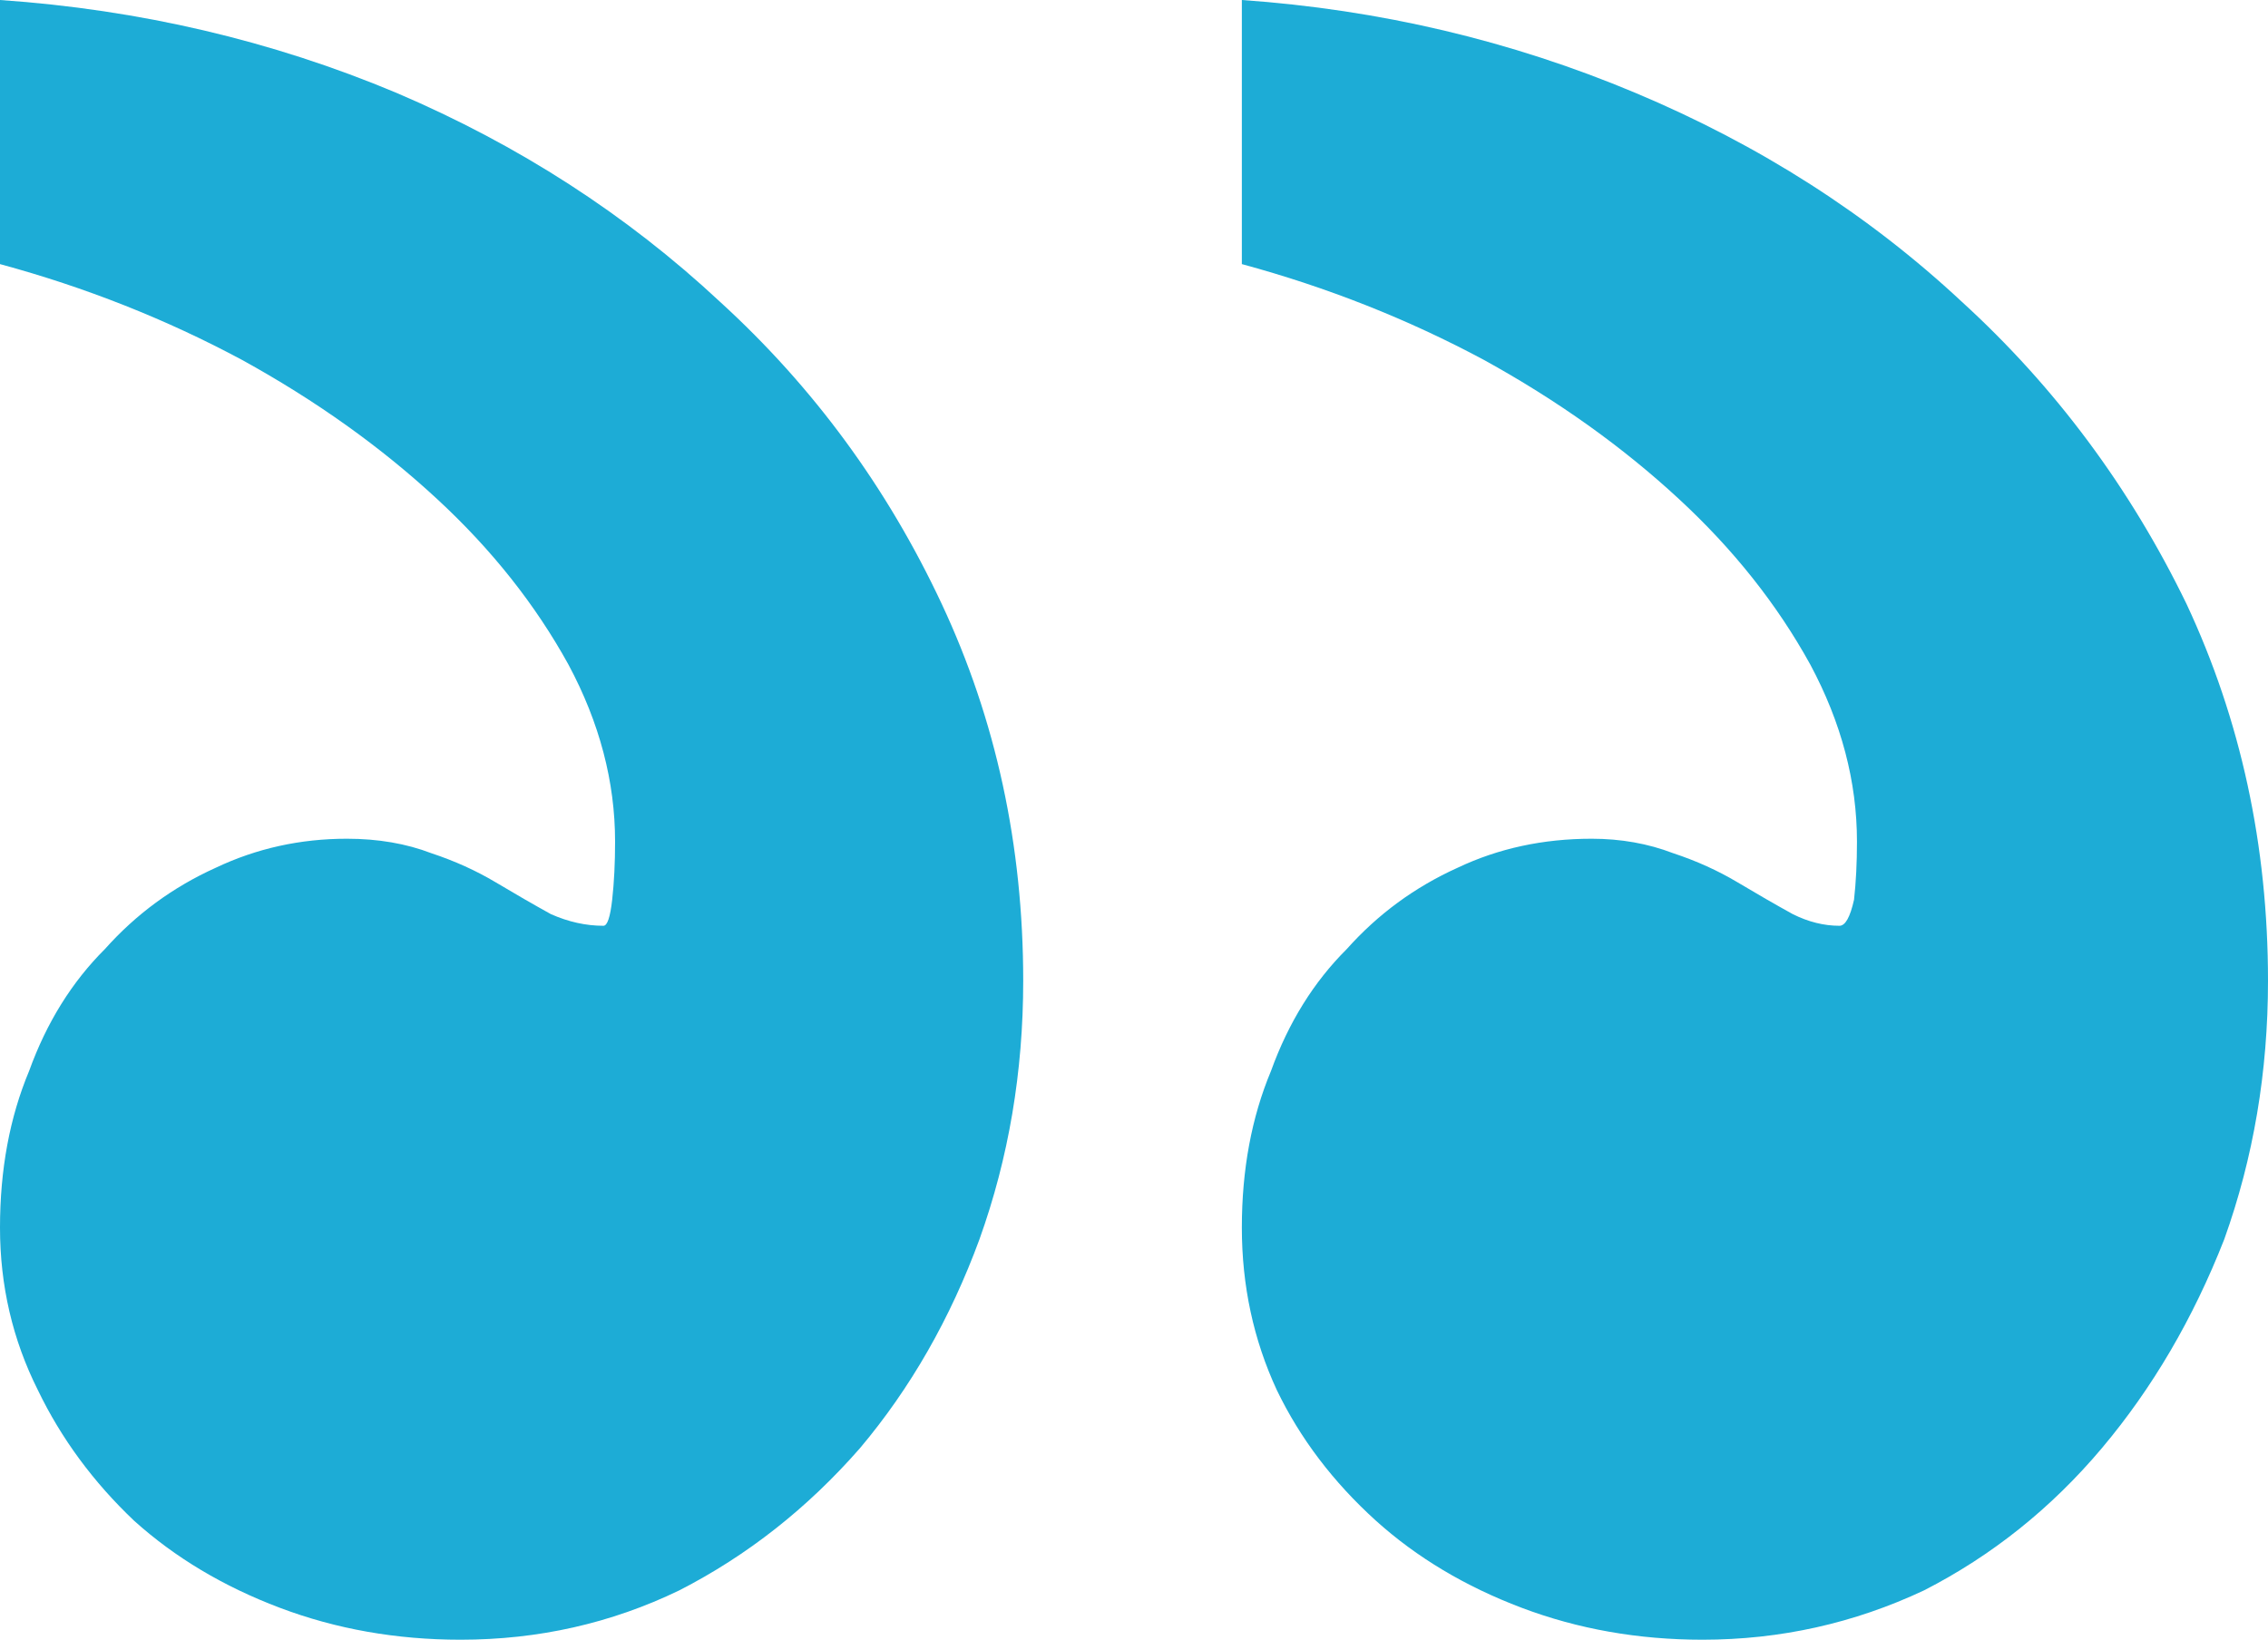 <svg width="65" height="47" viewBox="0 0 65 47" fill="none" xmlns="http://www.w3.org/2000/svg">
<path d="M0 7.57C2.451 8.235 4.762 9.15 6.934 10.315C9.051 11.48 10.917 12.811 12.532 14.308C14.092 15.75 15.345 17.33 16.292 19.05C17.183 20.713 17.628 22.405 17.628 24.124C17.628 24.734 17.601 25.288 17.545 25.788C17.489 26.287 17.406 26.536 17.294 26.536C16.793 26.536 16.292 26.425 15.79 26.203C15.289 25.926 14.76 25.621 14.203 25.288C13.646 24.956 13.033 24.678 12.365 24.457C11.641 24.179 10.833 24.041 9.942 24.041C8.605 24.041 7.352 24.318 6.183 24.873C4.957 25.427 3.899 26.203 3.008 27.202C2.061 28.145 1.337 29.309 0.835 30.696C0.278 32.027 0 33.524 0 35.188C0 36.851 0.362 38.404 1.086 39.846C1.754 41.232 2.674 42.48 3.843 43.589C5.013 44.643 6.405 45.475 8.021 46.085C9.636 46.695 11.363 47 13.2 47C15.428 47 17.517 46.529 19.467 45.586C21.416 44.588 23.143 43.229 24.646 41.51C26.095 39.791 27.236 37.794 28.072 35.52C28.907 33.191 29.325 30.723 29.325 28.117C29.325 24.235 28.545 20.63 26.986 17.303C25.426 13.975 23.31 11.091 20.636 8.651C17.963 6.156 14.871 4.159 11.363 2.662C7.798 1.165 4.01 0.277 0 0V7.57ZM35.591 7.57C38.042 8.235 40.353 9.15 42.526 10.315C44.642 11.48 46.508 12.811 48.123 14.308C49.683 15.75 50.936 17.33 51.883 19.05C52.774 20.713 53.22 22.405 53.22 24.124C53.22 24.734 53.192 25.288 53.136 25.788C53.025 26.287 52.886 26.536 52.718 26.536C52.273 26.536 51.827 26.425 51.382 26.203C50.88 25.926 50.351 25.621 49.794 25.288C49.237 24.956 48.625 24.678 47.956 24.457C47.232 24.179 46.452 24.041 45.617 24.041C44.224 24.041 42.943 24.318 41.774 24.873C40.548 25.427 39.49 26.203 38.599 27.202C37.652 28.145 36.928 29.309 36.427 30.696C35.87 32.027 35.591 33.524 35.591 35.188C35.591 36.851 35.925 38.404 36.594 39.846C37.262 41.232 38.209 42.48 39.434 43.589C40.604 44.643 41.997 45.475 43.612 46.085C45.227 46.695 46.954 47 48.792 47C51.02 47 53.136 46.529 55.141 45.586C57.091 44.588 58.79 43.229 60.238 41.51C61.686 39.791 62.856 37.794 63.747 35.52C64.582 33.191 65 30.723 65 28.117C65 24.235 64.22 20.63 62.661 17.303C61.045 13.975 58.901 11.091 56.227 8.651C53.554 6.156 50.435 4.159 46.87 2.662C43.306 1.165 39.546 0.277 35.591 0V7.57Z" fill="#1DACD6"/>
</svg>
